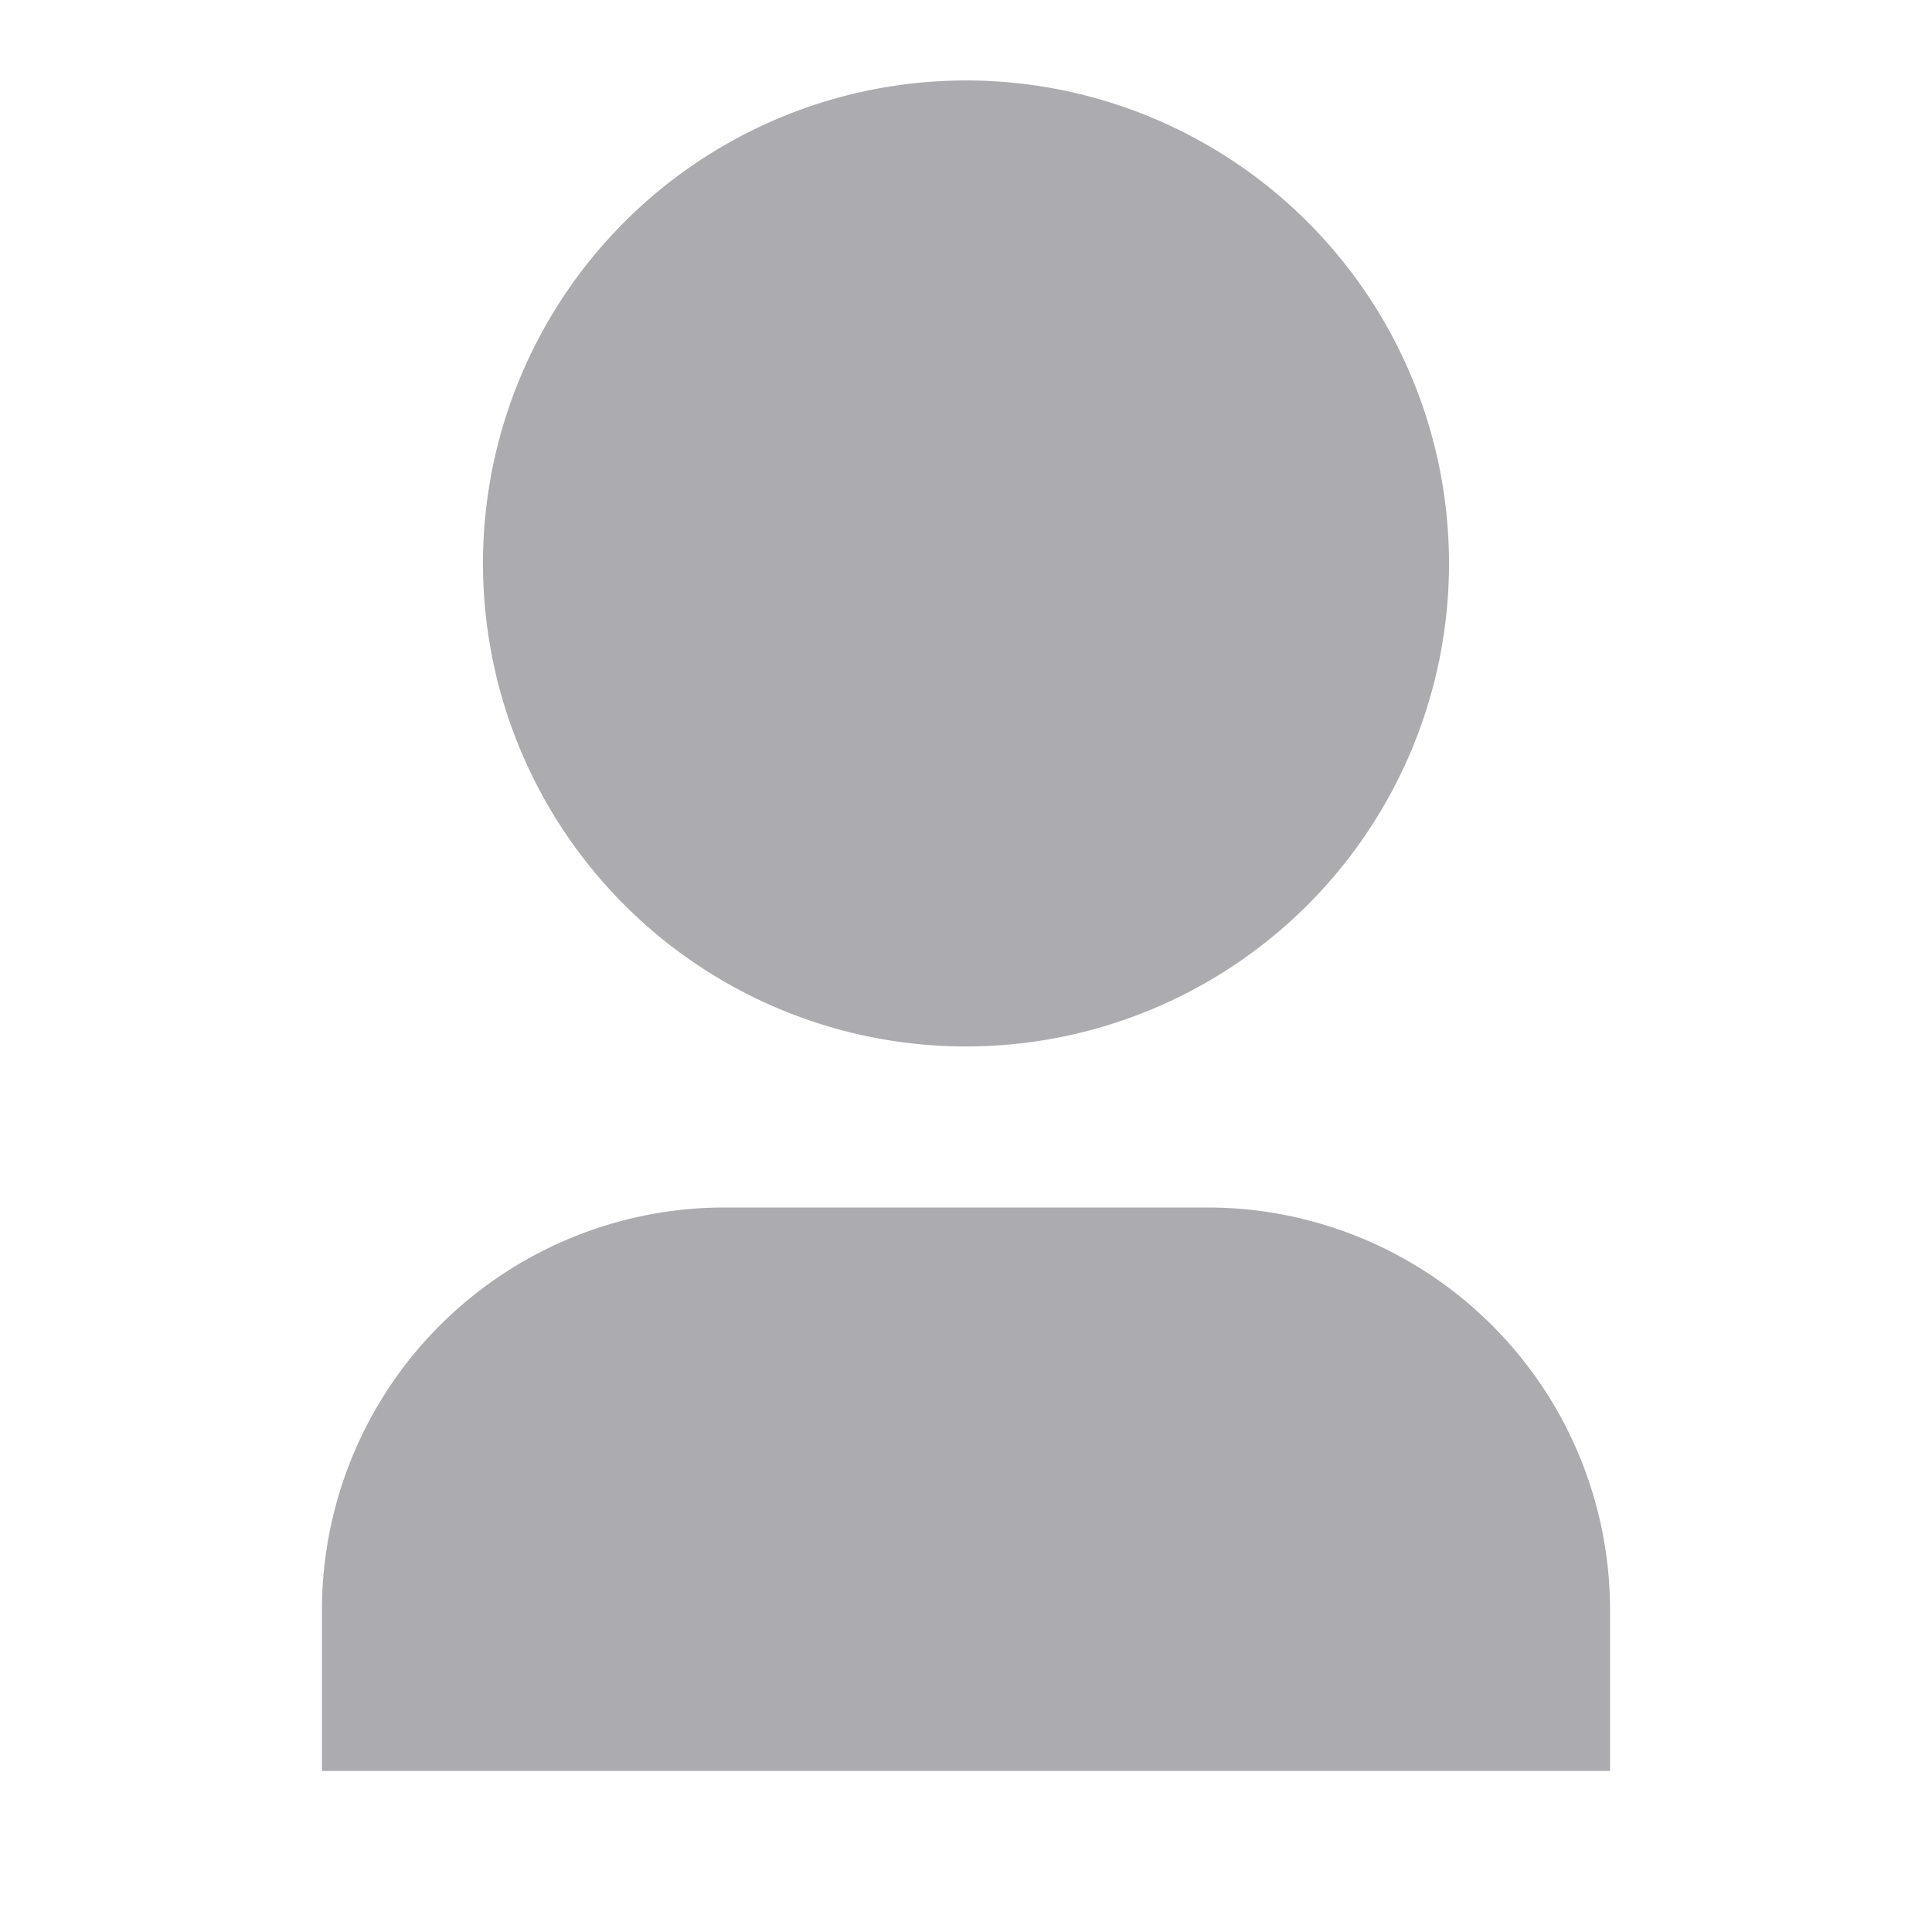 <svg id="user" xmlns="http://www.w3.org/2000/svg" width="17" height="17" viewBox="0 0 17 17">
  <path id="패스_30532" data-name="패스 30532" d="M0,0H17V17H0Z" fill="none"/>
  <path id="패스_30533" data-name="패스 30533" d="M15.334,15.875H4V14.459a3.542,3.542,0,0,1,3.542-3.542h4.25a3.542,3.542,0,0,1,3.542,3.542ZM9.667,9.5a4.25,4.25,0,1,1,4.25-4.25A4.25,4.25,0,0,1,9.667,9.5Z" transform="translate(-1.167 -0.292)" fill="#ababb0"/>
</svg>
